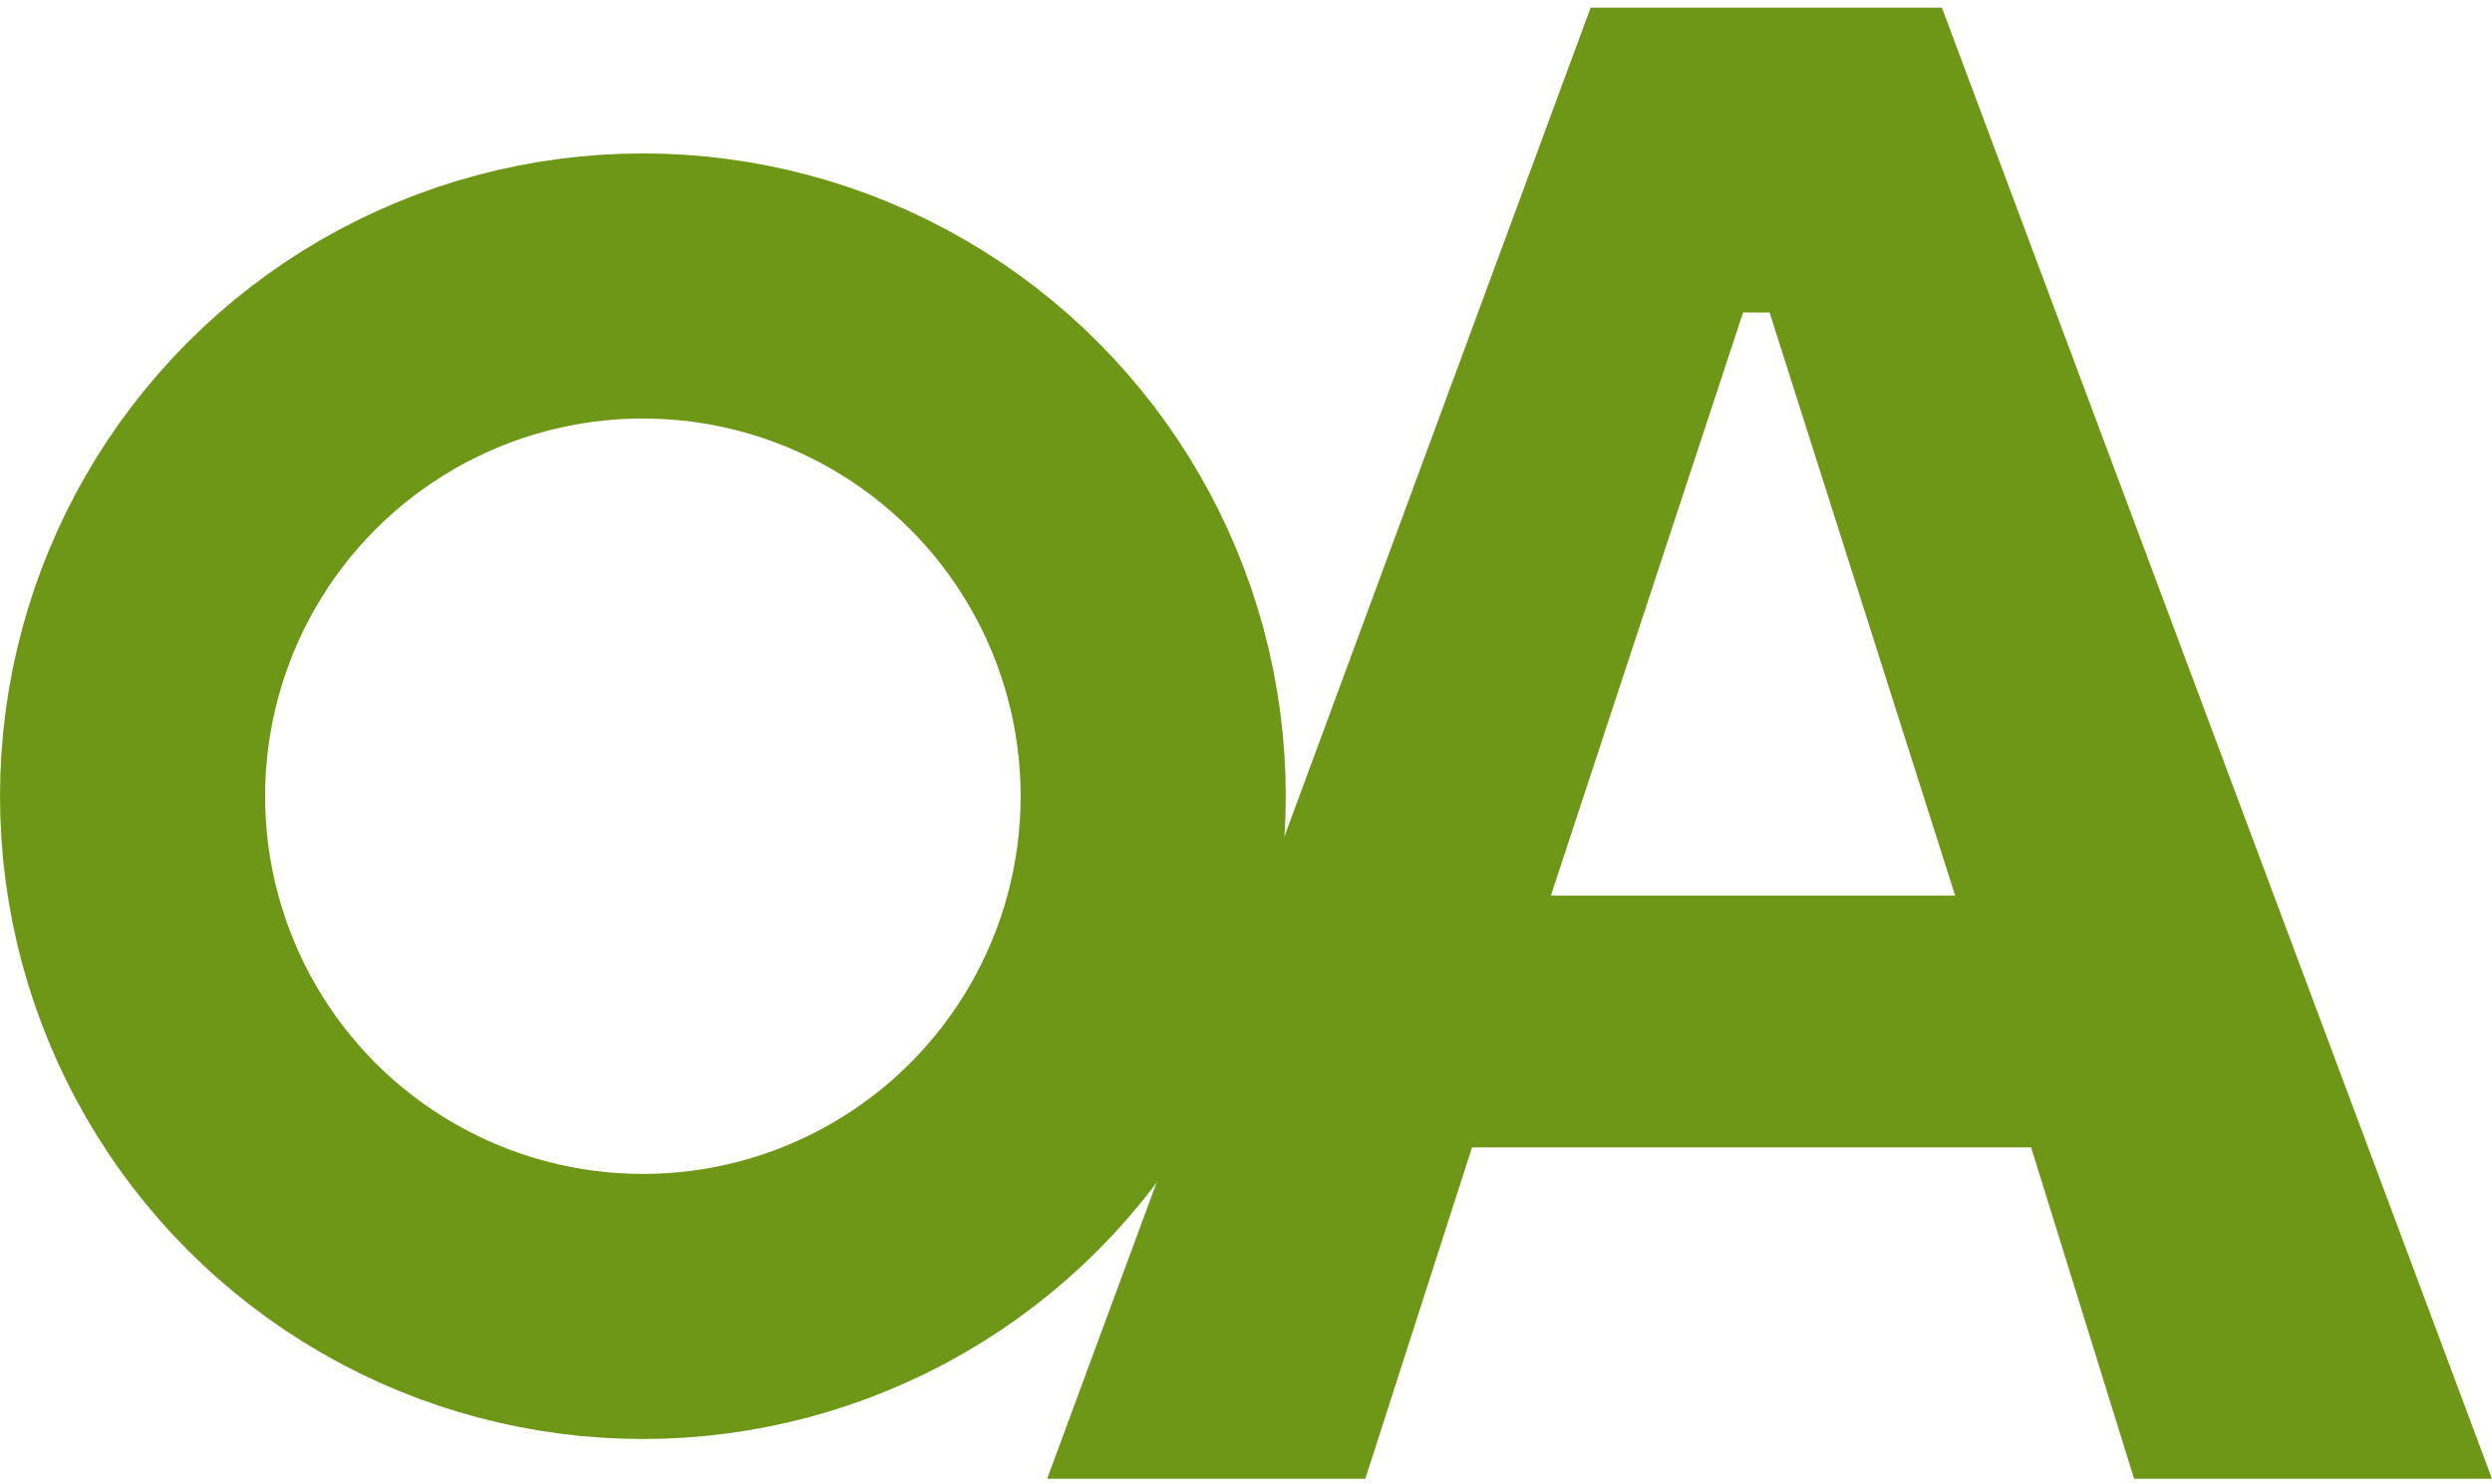<svg width="188" height="112" viewBox="0 0 188 112" fill="none" xmlns="http://www.w3.org/2000/svg">
  <circle cx="48.5" cy="60.077" r="38.5" stroke="#6E9717" stroke-width="20" />
  <path fill-rule="evenodd" clip-rule="evenodd"
    d="M120 0.577L79 111.577H103L111.051 86.577H153.232L161 111.577H188L146.5 0.577H120ZM117 67.577H147.5L133.5 23.577H131.5L117 67.577Z"
    fill="#6E9717" />
</svg>